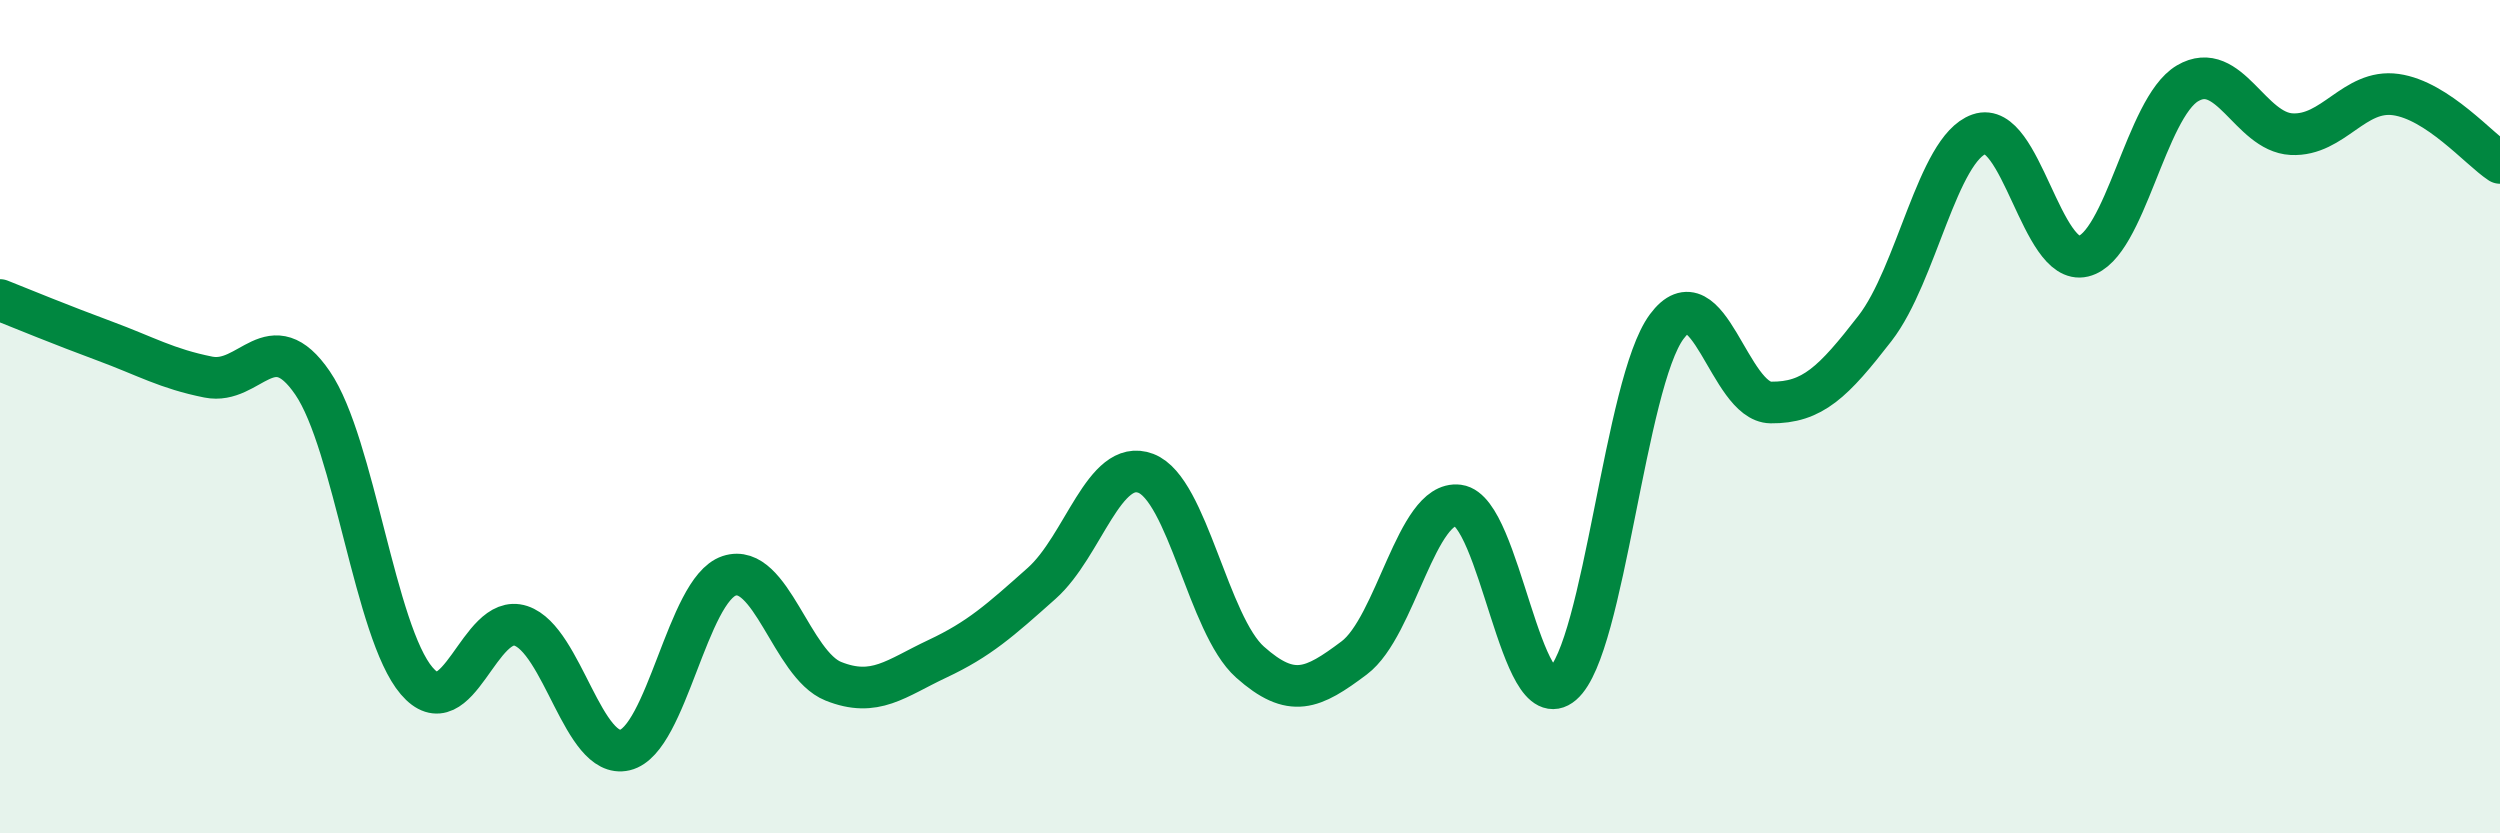 
    <svg width="60" height="20" viewBox="0 0 60 20" xmlns="http://www.w3.org/2000/svg">
      <path
        d="M 0,7.2 C 0.5,7.4 1.5,7.81 2.5,8.18 C 3.5,8.55 4,8.85 5,9.05 C 6,9.25 6.5,7.73 7.5,9.19 C 8.5,10.65 9,15.17 10,16.34 C 11,17.51 11.5,14.69 12.5,15.02 C 13.5,15.35 14,18.24 15,18 C 16,17.76 16.5,14.15 17.5,13.82 C 18.5,13.49 19,15.95 20,16.35 C 21,16.75 21.5,16.28 22.5,15.81 C 23.5,15.34 24,14.89 25,14 C 26,13.11 26.5,10.98 27.5,11.36 C 28.5,11.74 29,15 30,15.89 C 31,16.78 31.5,16.54 32.5,15.79 C 33.5,15.04 34,12 35,12.13 C 36,12.26 36.5,17.28 37.5,16.42 C 38.5,15.56 39,9.19 40,7.84 C 41,6.49 41.5,9.65 42.5,9.66 C 43.5,9.67 44,9.17 45,7.88 C 46,6.59 46.5,3.57 47.5,3.22 C 48.5,2.87 49,6.39 50,6.15 C 51,5.91 51.5,2.59 52.5,2 C 53.5,1.41 54,3.17 55,3.22 C 56,3.27 56.5,2.13 57.5,2.27 C 58.5,2.41 59.5,3.58 60,3.91L60 20L0 20Z"
        fill="#008740"
        opacity="0.1"
        stroke-linecap="round"
        stroke-linejoin="round"
      />
      <path
        d="M 0,7.2 C 0.5,7.4 1.5,7.81 2.5,8.18 C 3.5,8.55 4,8.85 5,9.05 C 6,9.25 6.5,7.73 7.5,9.19 C 8.5,10.65 9,15.17 10,16.34 C 11,17.51 11.5,14.69 12.5,15.02 C 13.5,15.35 14,18.24 15,18 C 16,17.76 16.5,14.15 17.5,13.82 C 18.5,13.49 19,15.95 20,16.35 C 21,16.75 21.5,16.28 22.5,15.81 C 23.5,15.34 24,14.89 25,14 C 26,13.11 26.5,10.98 27.5,11.36 C 28.5,11.74 29,15 30,15.89 C 31,16.78 31.5,16.54 32.5,15.79 C 33.5,15.04 34,12 35,12.13 C 36,12.26 36.5,17.28 37.5,16.42 C 38.5,15.56 39,9.19 40,7.84 C 41,6.49 41.5,9.65 42.5,9.66 C 43.5,9.67 44,9.17 45,7.88 C 46,6.59 46.5,3.57 47.5,3.22 C 48.5,2.87 49,6.39 50,6.15 C 51,5.91 51.5,2.59 52.5,2 C 53.5,1.41 54,3.17 55,3.22 C 56,3.27 56.5,2.13 57.5,2.27 C 58.5,2.41 59.5,3.58 60,3.91"
        stroke="#008740"
        stroke-width="1"
        fill="none"
        stroke-linecap="round"
        stroke-linejoin="round"
      />
    </svg>
  